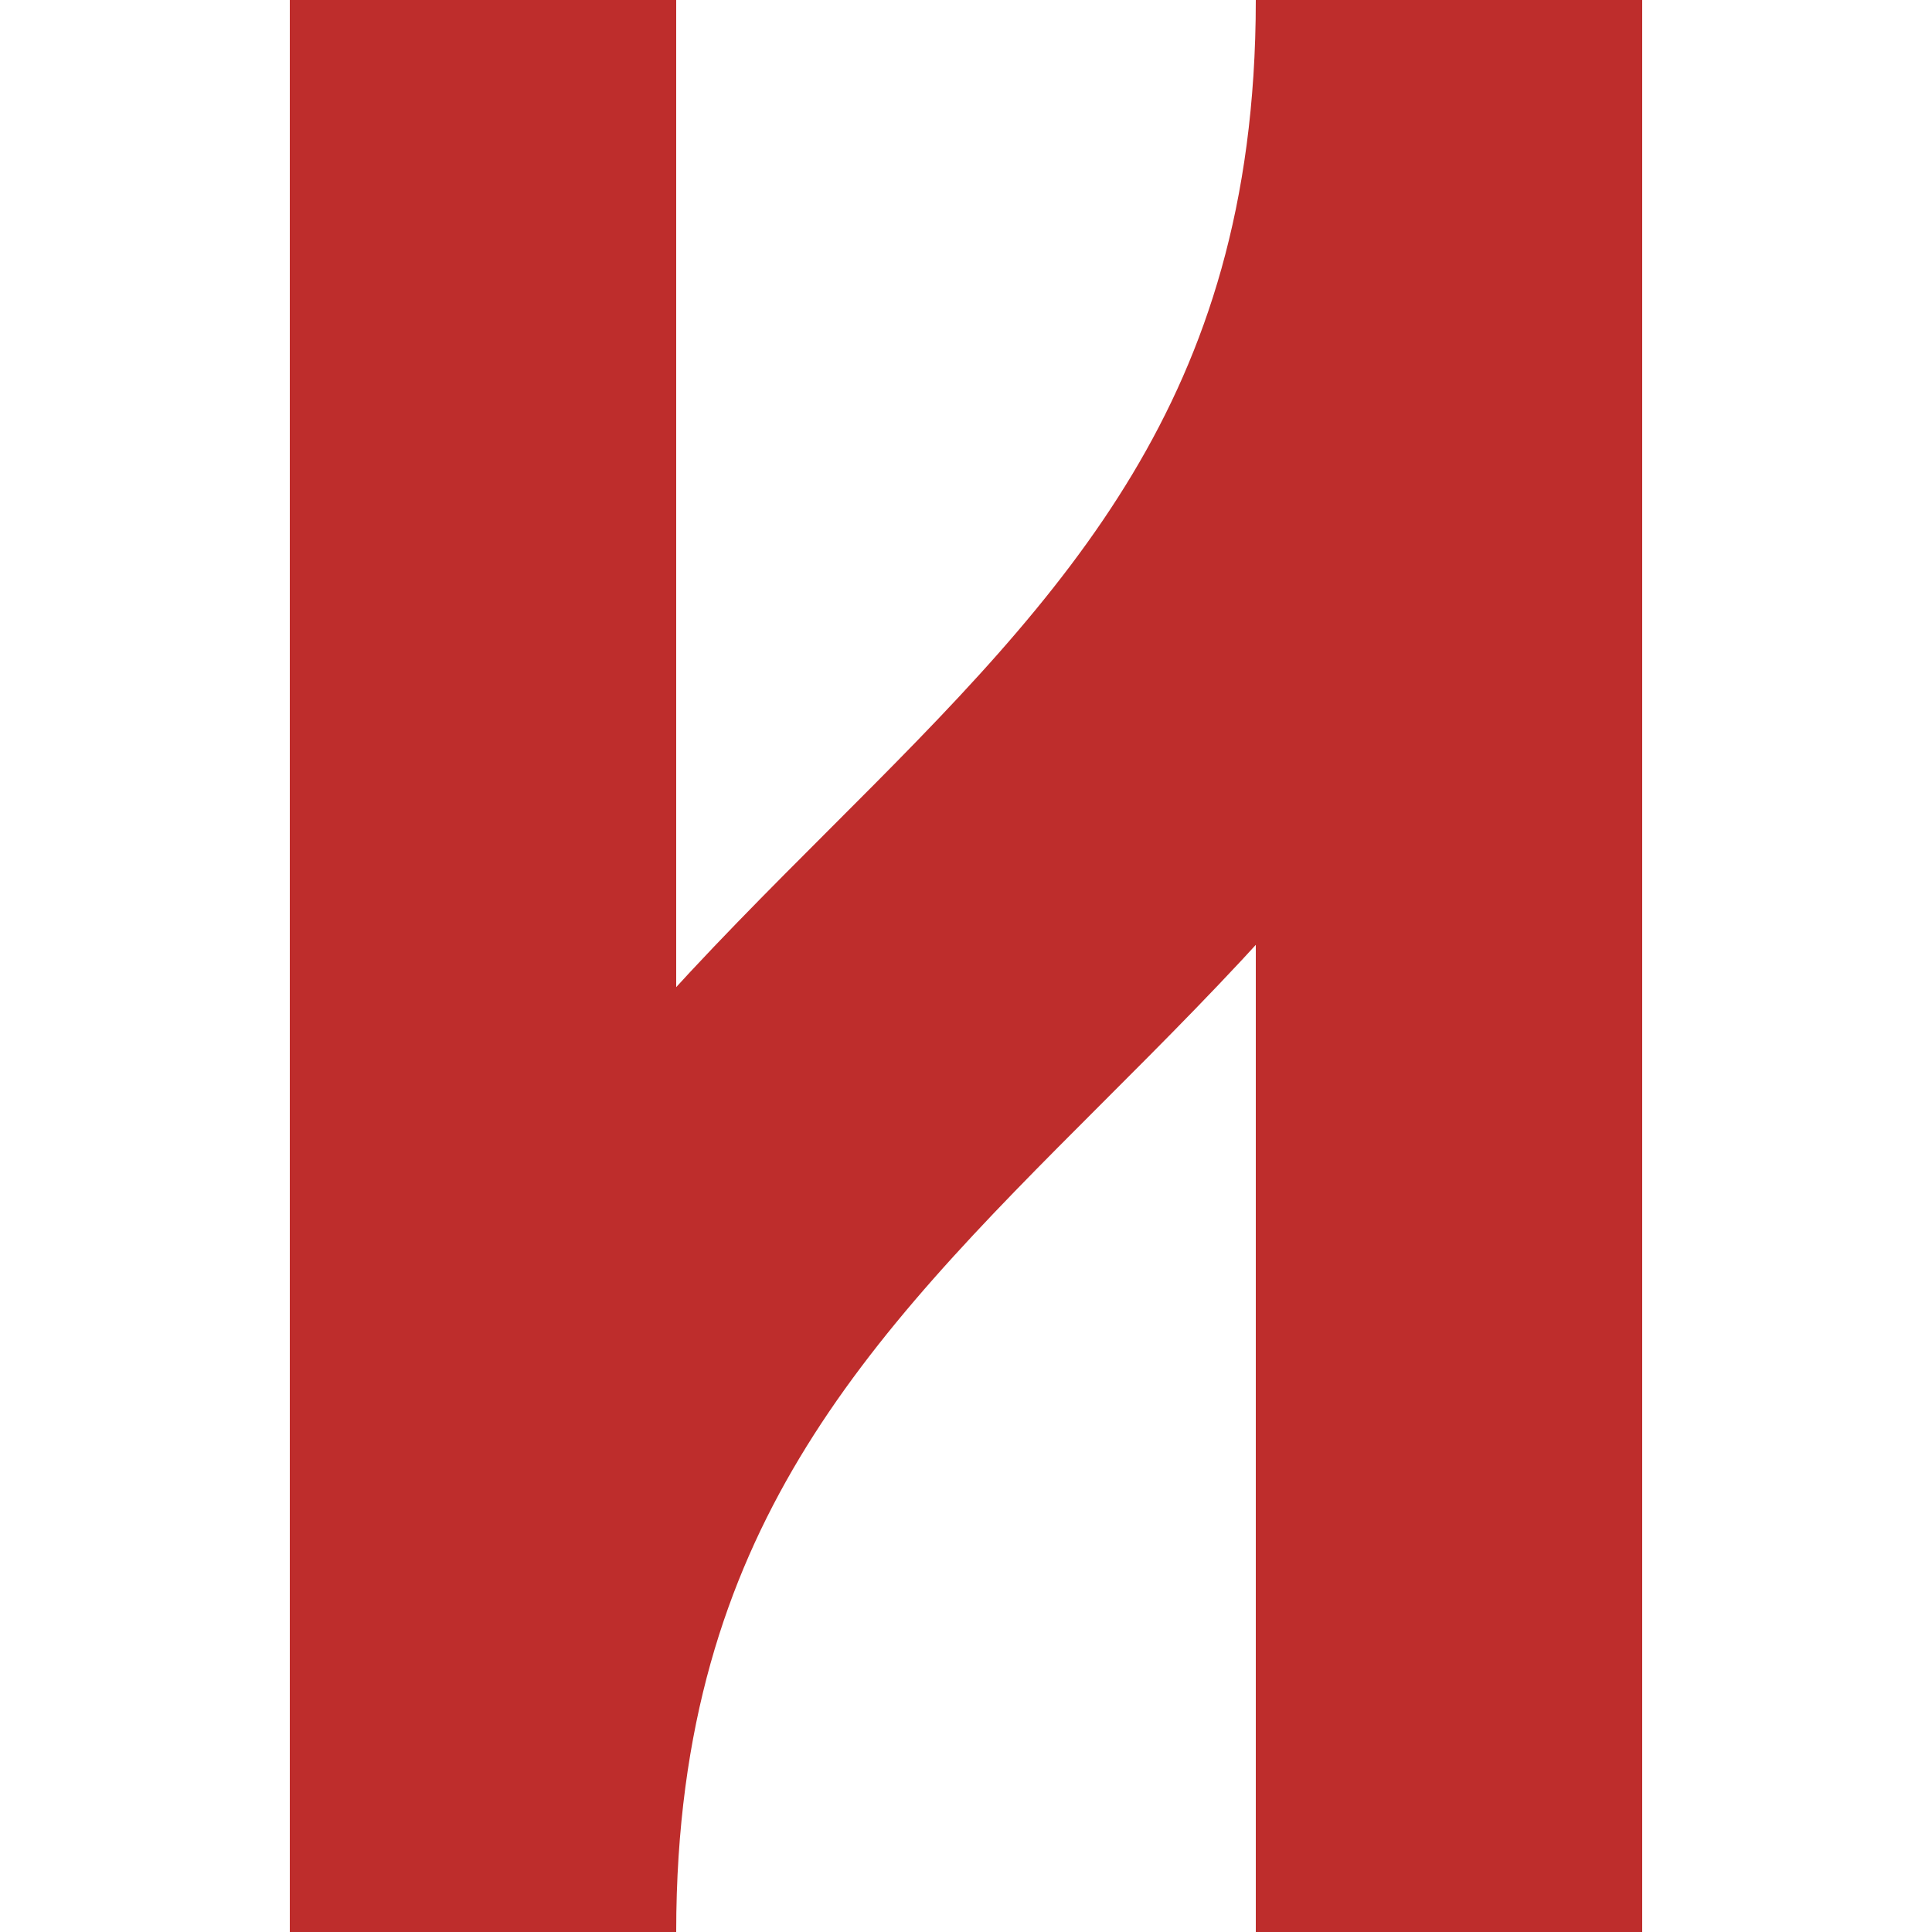<?xml version="1.0" encoding="UTF-8"?>
<svg xmlns="http://www.w3.org/2000/svg" width="500" height="500">
 <title>vÜSTr</title>
 <path stroke="#BE2D2C" d="M 375,500 V 0 C 375,250 125,250 125,500 V 0" stroke-width="100" fill="none"/>
</svg>